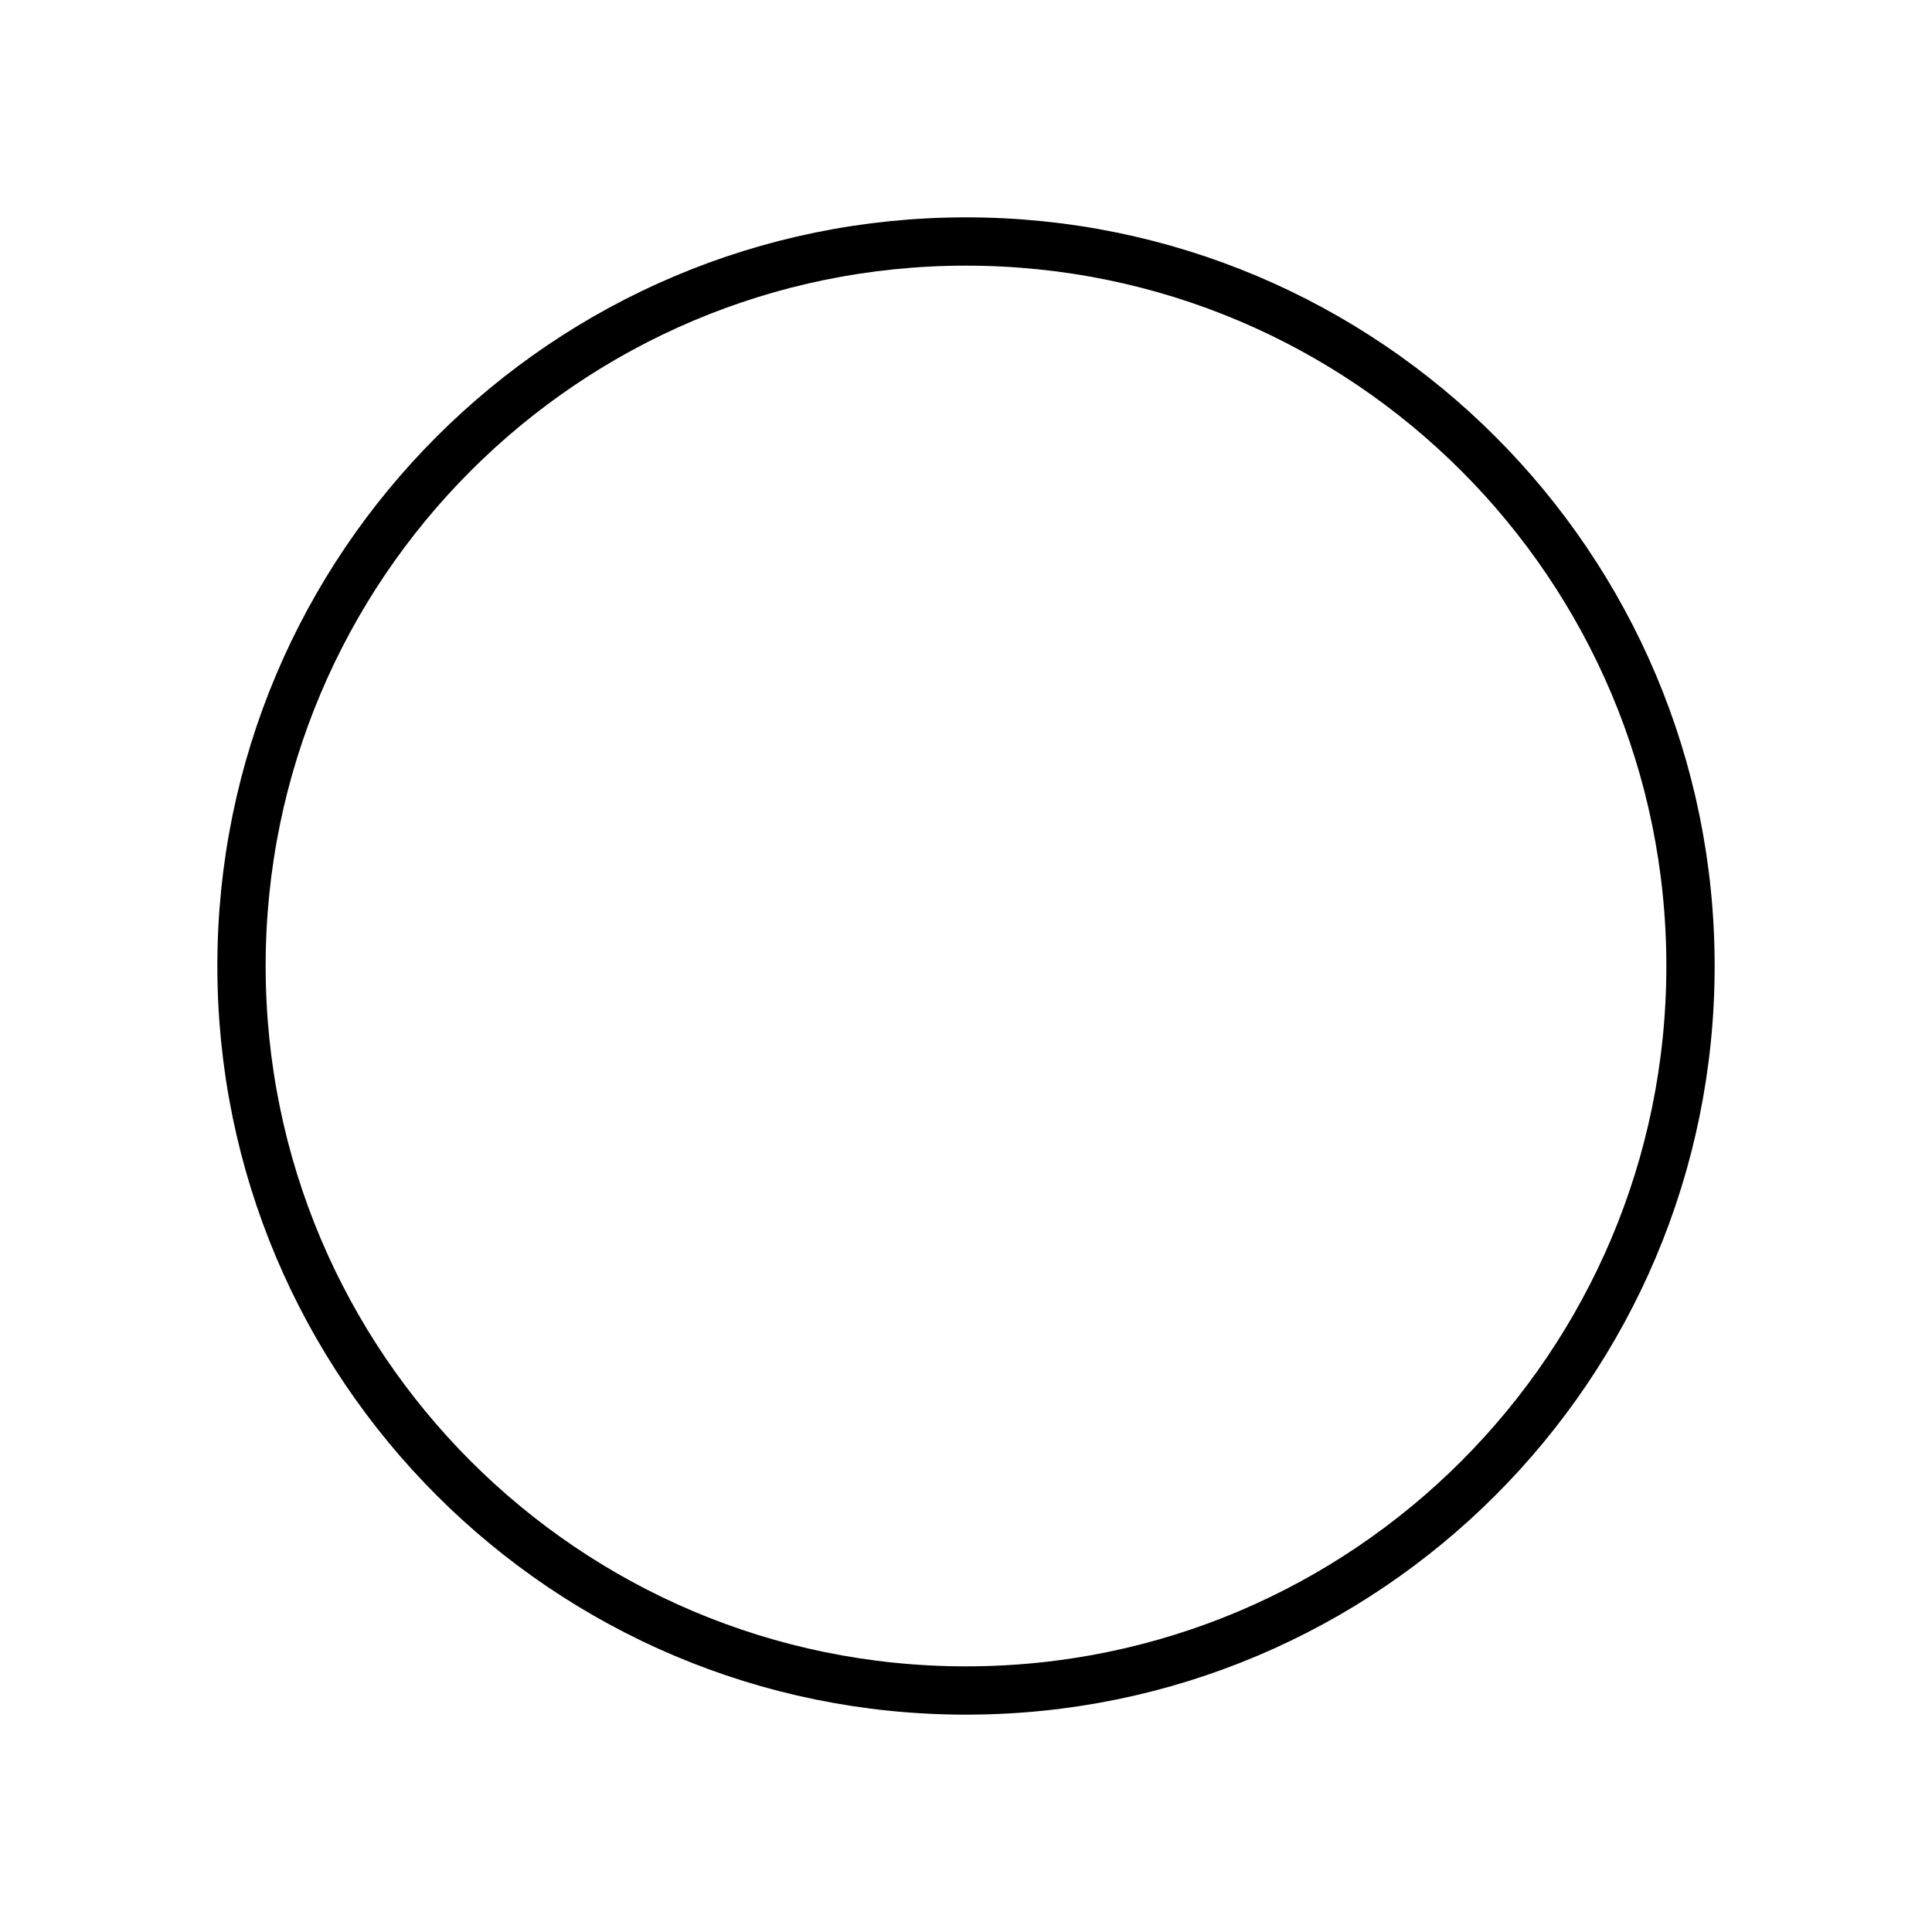 <svg xmlns="http://www.w3.org/2000/svg" xmlns:xlink="http://www.w3.org/1999/xlink" id="mgqf51nm80104397" viewBox="0 0 40 40"><g id="mgqf51nm80104397_translate"><g transform="matrix(1,0,0,1,0,0)"><g id="mgqf51nm80104397" opacity="1" style="mix-blend-mode:normal"><g><defs><clipPath id="mgqf51nm80104397_clipPath" x="-50%" y="-50%" width="200%" height="200%"><path id="mgqf51nm80104397_fill_path" d="M0.01,0h39.98c0.006,0 0.01,0.004 0.01,0.01v39.98c0,0.006 -0.004,0.01 -0.01,0.01h-39.98c-0.006,0 -0.01,-0.004 -0.01,-0.01v-39.98c0,-0.006 0.004,-0.01 0.01,-0.01z" fill="white" clip-rule="nonzero"></path></clipPath></defs><g clip-path="url(#mgqf51nm80104397_clipPath)"><g id="mgqf51nq68993957_translate"><g transform="matrix(1,0,0,1,5,5)"><g id="mgqf51nq68993957" opacity="1" style="mix-blend-mode:normal"><g><g><g id="mgqf7ig381570313_translate"><g transform="matrix(1,0,0,1,0,0)"><g id="mgqf7ig381570313" opacity="0" style="mix-blend-mode:normal"><g><g><path id="mgqf7ig381570313_fill_path" d="M30,15c0,8.284 -6.716,15 -15,15c-8.284,0 -15,-6.716 -15,-15c0,-8.284 6.716,-15 15,-15c8.284,0 15,6.716 15,15z" fill-rule="nonzero" fill="rgb(179, 225, 255)" fill-opacity="1" style="mix-blend-mode:normal"></path></g></g></g></g></g><g id="mgqf51ns83951280_translate"><g transform="matrix(1,0,0,1,0,0)"><g id="mgqf51ns83951280" opacity="1" style="mix-blend-mode:normal"><g><g><g style="mix-blend-mode:normal"><g><path id="mgqf51ns83951280_stroke_path" d="M30,15c0,8.284 -6.716,15 -15,15c-8.284,0 -15,-6.716 -15,-15c0,-8.284 6.716,-15 15,-15c8.284,0 15,6.716 15,15z" fill="none" stroke="rgb(0, 0, 0)" stroke-width="1" stroke-linecap="round" stroke-linejoin="miter" stroke-dasharray="0 0" stroke-opacity="1"></path><defs><mask id="mgqf51ns83951280_gradient_mask"></mask></defs><rect x="-32" y="-32" width="96" height="96" fill="url(#mgqf51ns83951280ps0)" mask="url(#mgqf51ns83951280_gradient_mask)"></rect></g></g></g></g></g></g></g><g id="mgqf51o677081807_translate"><g transform="matrix(1,0,0,1,5,8)"><g id="mgqf51o677081807" opacity="0" style="mix-blend-mode:normal"><g><g><g id="mgqf51o844489966_translate"><g transform="matrix(1,0,0,1,0,0)"><g id="mgqf51o844489966" opacity="1" style="mix-blend-mode:normal"><g><g><g id="mgqf51oa09237528_translate"><g transform="matrix(1,0,0,1,0.4,0.7)"><g id="mgqf51oa09237528" opacity="1" style="mix-blend-mode:normal"><g><g><g style="mix-blend-mode:normal"><defs><linearGradient id="mgqf51oa09237528pf0" x1="0" y1="0.5" x2="1" y2="0.5" gradientTransform="matrix(1,0,0,1.488,0,-0.248)" gradientUnits="objectBoundingBox"><stop offset="0%" stop-opacity="1" stop-color="rgb(249, 180, 2)"></stop><stop offset="100%" stop-opacity="1" stop-color="rgb(249, 127, 62)"></stop></linearGradient></defs><path id="mgqf51oa09237528_fill_path" d="M0,12.9v-12.4l4.6,6.2l5,-6.7l5,6.7l4.6,-6.2v12.4h-15.8z" fill-rule="nonzero" fill="url(#mgqf51oa09237528pf0)"></path></g></g></g></g></g></g><g id="mgqf51ok64210438_translate"><g transform="matrix(1,0,0,1,0,0)"><g id="mgqf51ok64210438" opacity="1" style="mix-blend-mode:normal"><g><g><path id="mgqf51ok64210438_fill_path" d="M10,1.3l4.4,5.9l0.6,0.9l0.6,-0.9l3.6,-4.8v10.8h-4.6h-10h-0.8h-3v-10.8l3.6,4.8l0.6,0.9l0.6,-0.9zM20,0l-5,6.8l-5,-6.8l-5,6.8l-5,-6.8v14h3.8h10.8h5.4z" fill-rule="nonzero" fill="rgb(0, 0, 0)" fill-opacity="1" style="mix-blend-mode:normal"></path></g></g></g></g></g></g></g></g></g></g><g id="mgqf51ow14195564_translate"><g transform="matrix(1,0,0,1,6.3,5.5)"><g id="mgqf51ow14195564" opacity="1" style="mix-blend-mode:normal"><g><g><g id="mgqf51oy76083242_translate"><g transform="matrix(1,0,0,1,0.4,0.7)"><g id="mgqf51oy76083242" opacity="1" style="mix-blend-mode:normal"><g><g><path id="mgqf51oy76083242_fill_path" d="M0,4.5l3.4,-4.5l3.3,4.5v2.9h-6.7z" fill-rule="nonzero" fill="rgb(255, 255, 255)" fill-opacity="1" style="mix-blend-mode:normal"></path></g></g></g></g></g><g id="mgqf51p401776999_translate"><g transform="matrix(1,0,0,1,0,0)"><g id="mgqf51p401776999" opacity="1" style="mix-blend-mode:normal"><g><g><path id="mgqf51p401776999_fill_path" d="M3.8,1.3l3,4v2.3h-5.9v-2.3l3,-4M3.8,0l-3.8,5.1v3.4h7.5v-3.4l-3.8,-5.1z" fill-rule="nonzero" fill="rgb(0, 0, 0)" fill-opacity="1" style="mix-blend-mode:normal"></path></g></g></g></g></g></g></g></g></g></g></g></g></g></g></g></g></g></g></g></g></g></g></g></g></g><animate href="#mgqf7ig381570313" attributeName="opacity" values="0;1;1" dur="1s" repeatCount="indefinite" keyTimes="0;0.5;1" keySplines="0.5 0.35 0.15 1;0.5 0.35 0.15 1" fill="freeze"></animate><animate href="#mgqf51ns83951280_stroke_path" attributeName="stroke-dasharray" values="0 95.204;66.237 28.966;92.866 2.338;94.261 0.943;94.261 0.943;94.261 0.943" dur="1s" repeatCount="indefinite" keyTimes="0;0.2;0.4;0.6;0.8;1" fill="freeze"></animate><animate href="#mgqf51ns83951280_stroke_path" attributeName="stroke-dashoffset" values="-94.261;-28.024;-1.395;0;0;0" dur="1s" repeatCount="indefinite" keyTimes="0;0.2;0.4;0.6;0.8;1" fill="freeze"></animate><animate href="#mgqf51o677081807" attributeName="opacity" values="0;0;1;1" dur="1s" repeatCount="indefinite" keyTimes="0;0.5;0.9;1" keySplines="0.5 0.35 0.15 1;0.5 0.35 0.15 1;0.5 0.35 0.15 1" fill="freeze"></animate></svg>